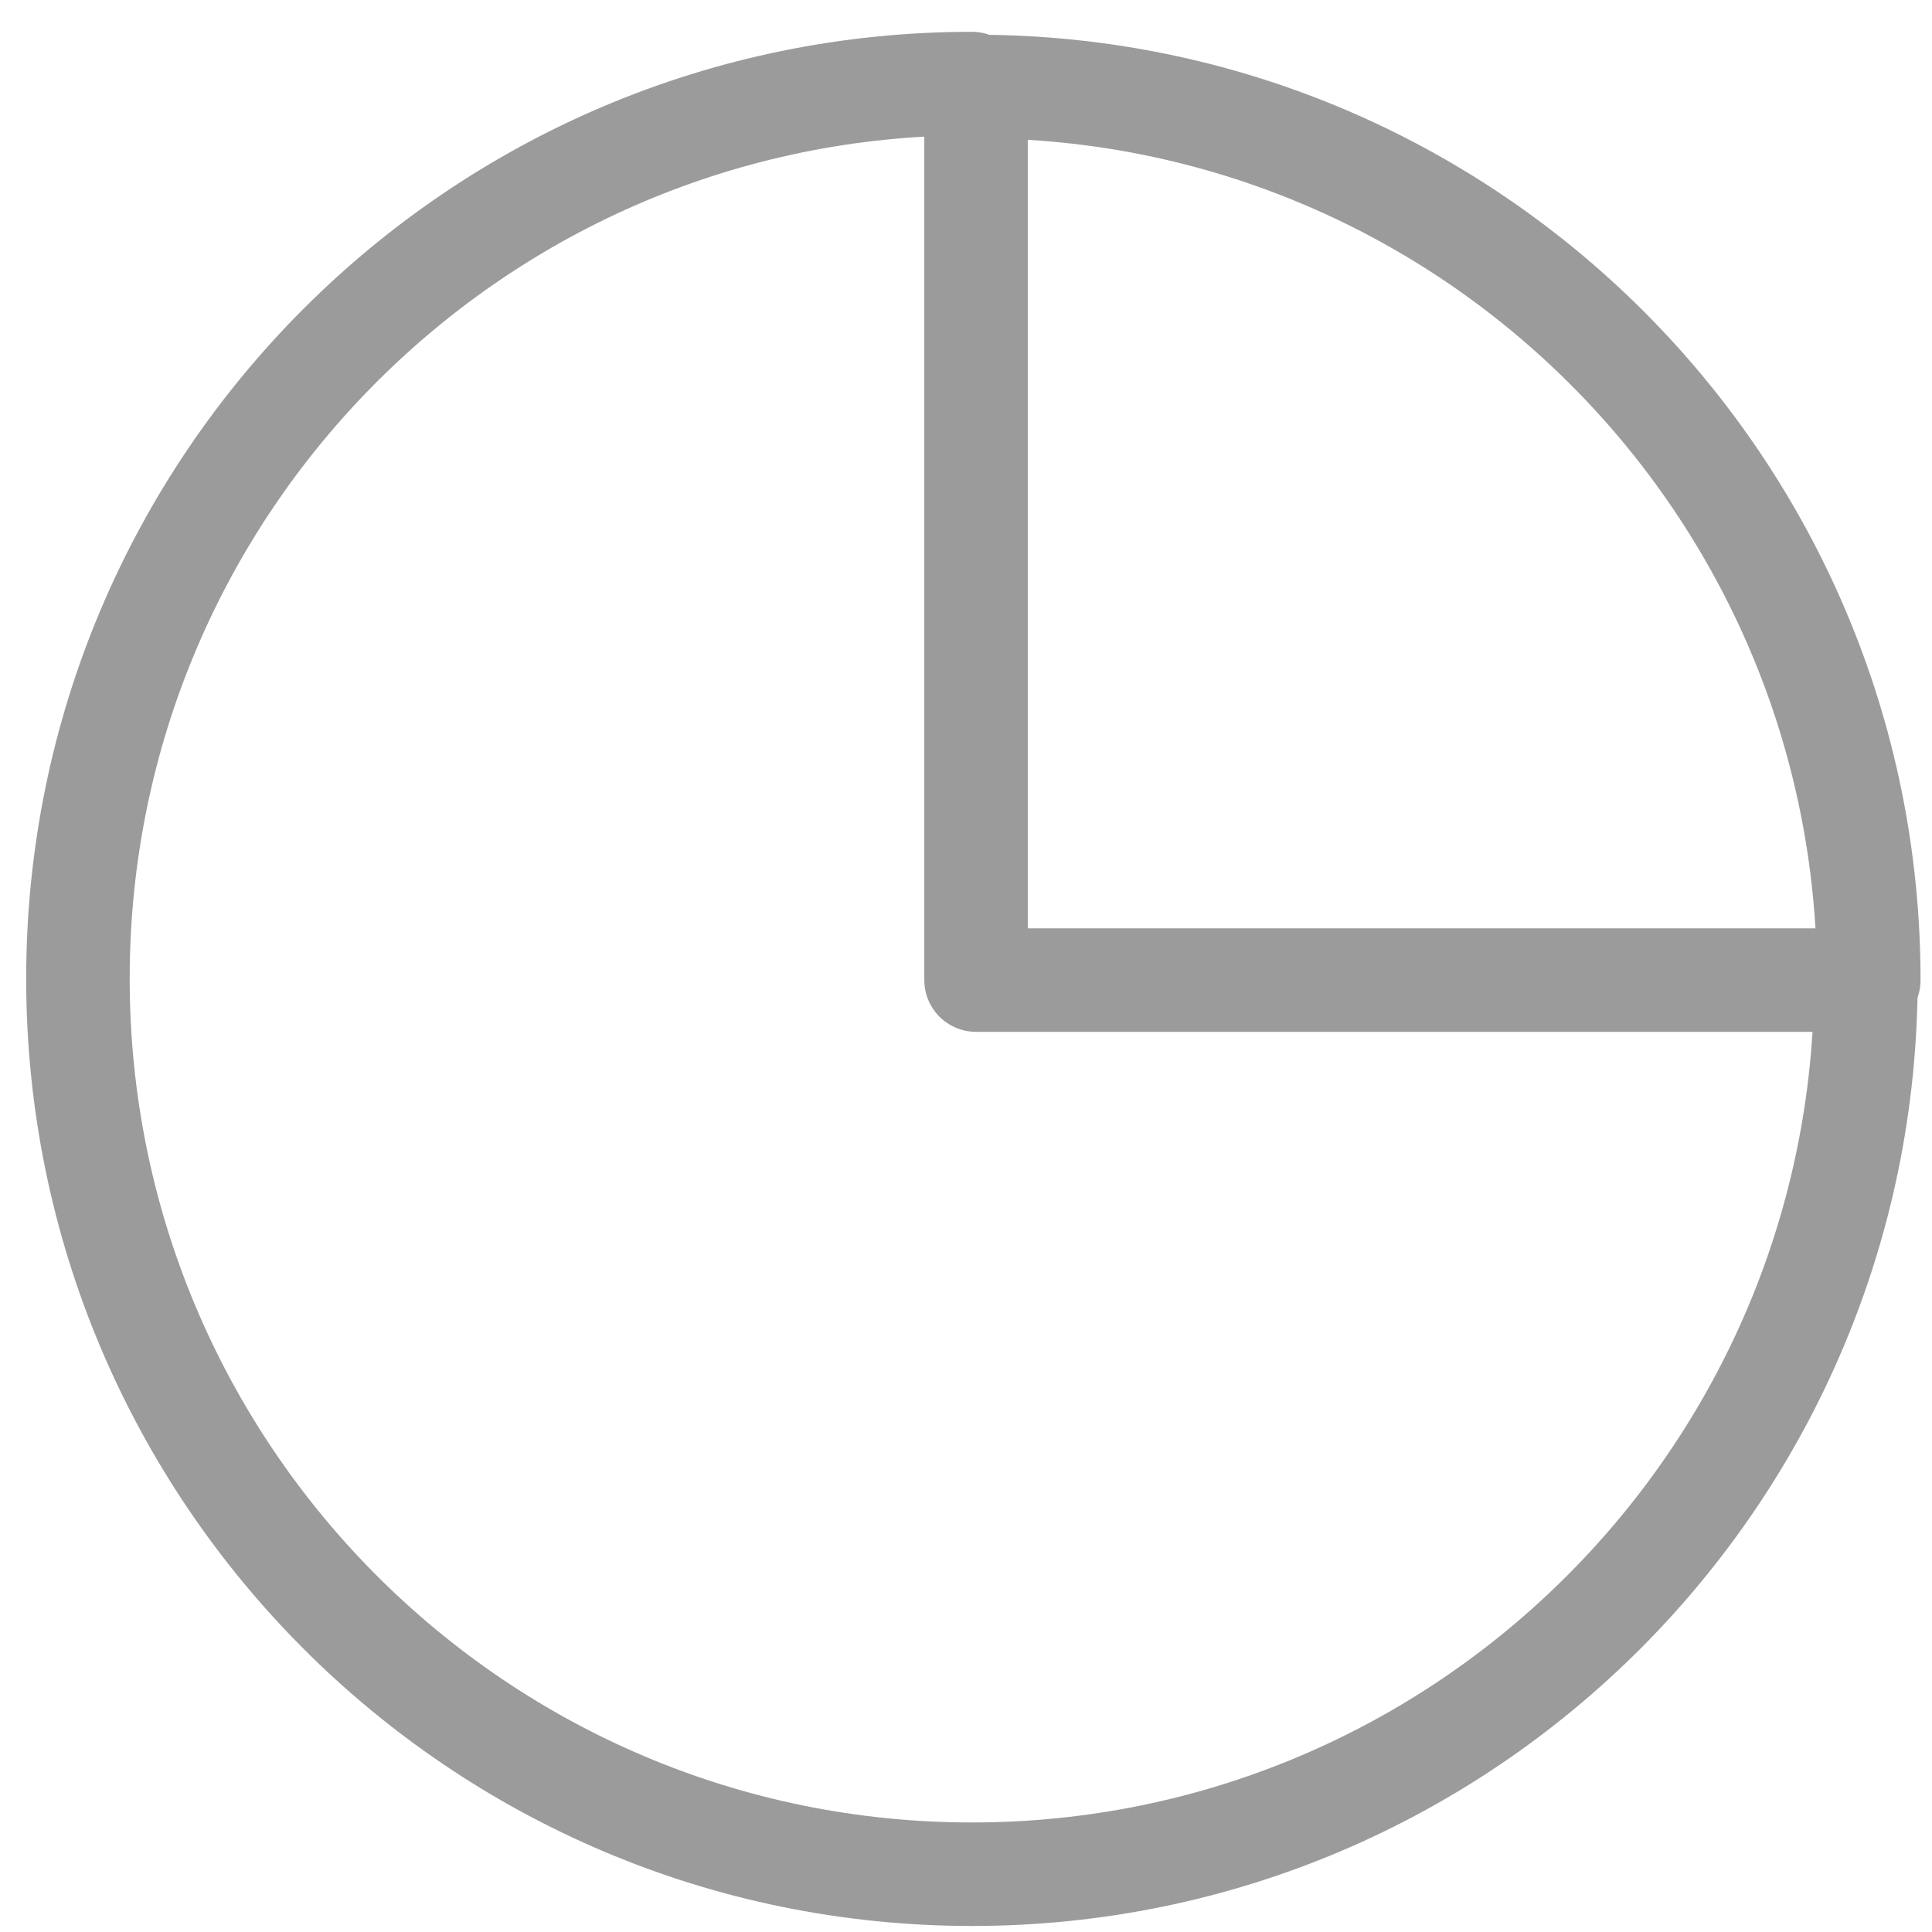 <?xml version="1.0" encoding="UTF-8" standalone="no"?>
<svg width="56px" height="56px" viewBox="0 0 56 56" version="1.1" xmlns="http://www.w3.org/2000/svg" xmlns:xlink="http://www.w3.org/1999/xlink">
    <!-- Generator: Sketch 40 (33762) - http://www.bohemiancoding.com/sketch -->
    <title>Group 57</title>
    <desc>Created with Sketch.</desc>
    <defs></defs>
    <g id="Page-1" stroke="none" stroke-width="1" fill="none" fill-rule="evenodd" stroke-linecap="round">
        <g id="ICONS" transform="translate(-85, -2606)" stroke="#9B9B9B" stroke-width="3">
            <g id="Group-9" transform="translate(84, 2248)">
                <g id="Group-57" transform="translate(3, 359)">
                    <g id="Stroke-1-+-Stroke-2-+-Stroke-3-Copy-8" transform="translate(25.912, 0.758)" stroke-linejoin="round">
                        <path d="M26.256,26.65 L0.379,26.65 L0.379,0.749 C14.674,0.749 26.256,12.342 26.256,26.65 Z" id="Stroke-3"></path>
                    </g>
                    <g id="Stroke-1-+-Stroke-2-+-Stroke-3-Copy-9" transform="translate(0.259, 1.422)">
                        <path d="M51.826,25.945 C51.826,40.277 40.224,51.903 25.913,51.903 C11.602,51.903 0,40.277 0,25.945 C0,11.613 11.602,0 25.913,0 L25.913,0 L25.913,0" id="Stroke-3"></path>
                    </g>
                </g>
            </g>
        </g>
    </g>
</svg>